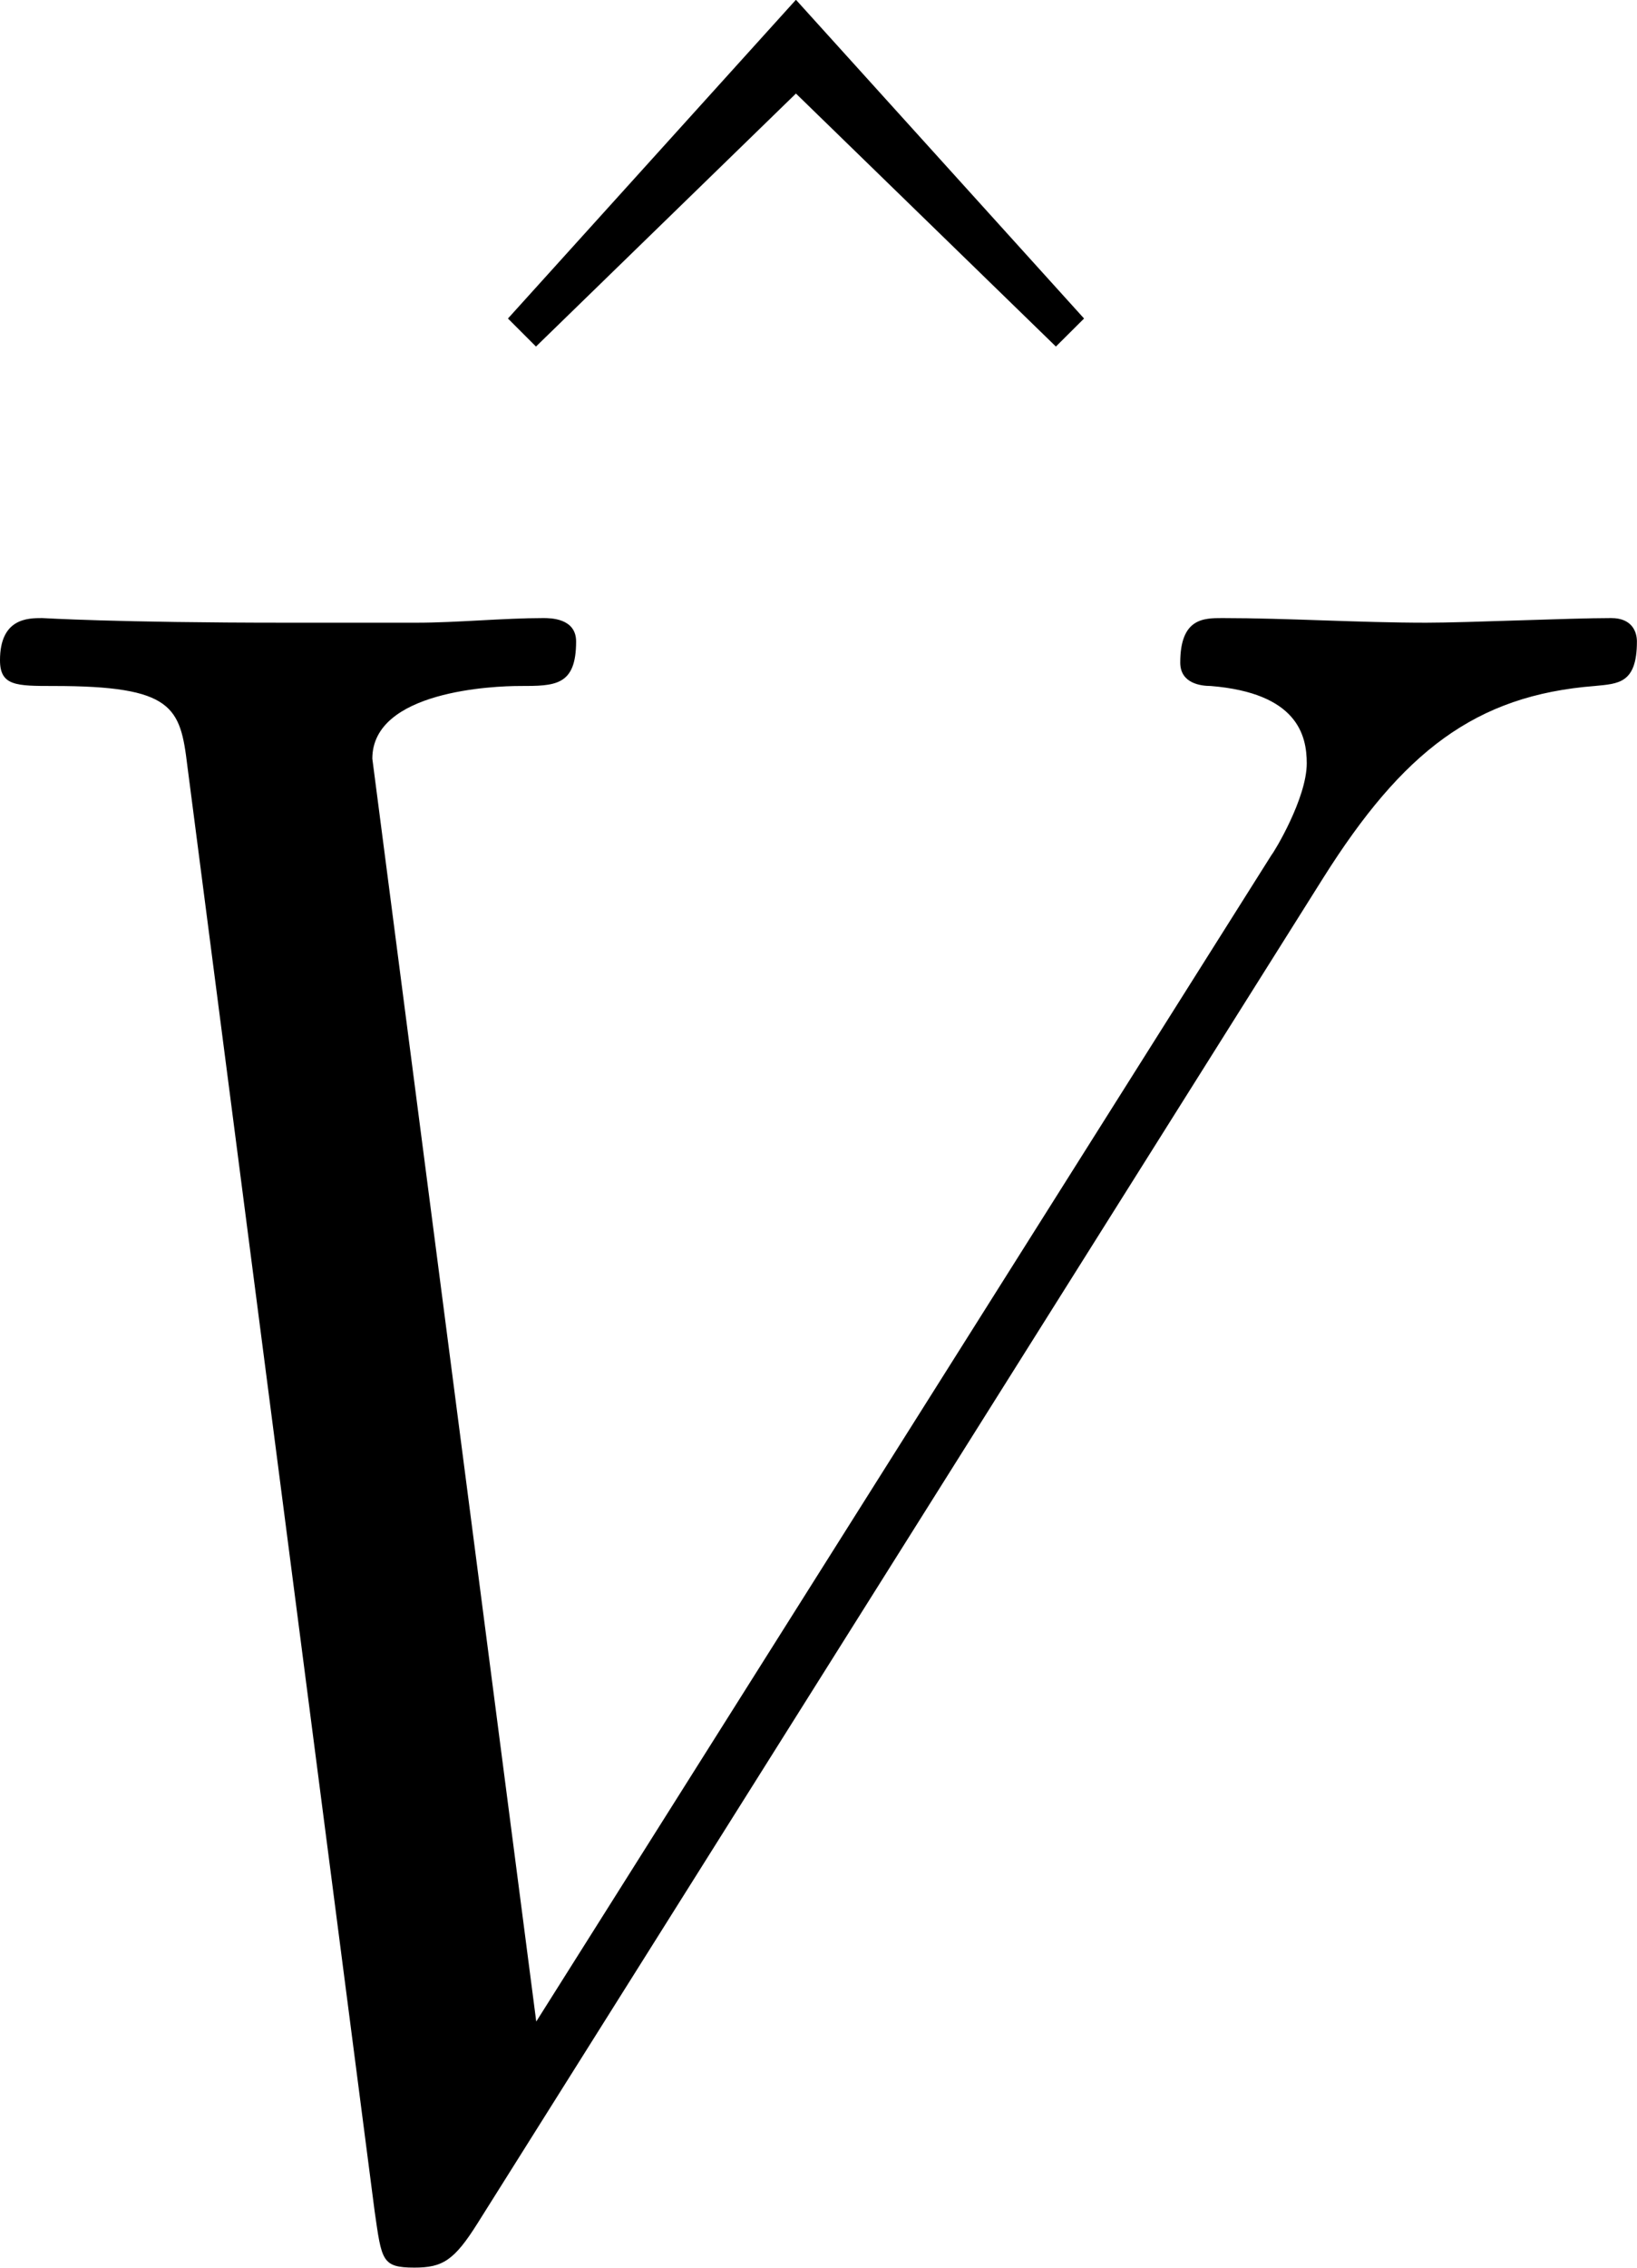 <?xml version='1.0' encoding='UTF-8'?>
<!-- Generated by CodeCogs with dvisvgm 3.4.3 -->
<svg version='1.1' xmlns='http://www.w3.org/2000/svg' xmlns:xlink='http://www.w3.org/1999/xlink' width='13.598pt' height='18.828pt' viewBox='-.963 -.302 13.598 18.828'>
<defs>
<path id='g0-86' d='M10.656-9.847C11.242-10.777 11.775-11.19 12.653-11.259C12.826-11.276 12.963-11.276 12.963-11.586C12.963-11.655 12.929-11.758 12.774-11.758C12.464-11.758 11.724-11.724 11.414-11.724C10.915-11.724 10.398-11.758 9.916-11.758C9.778-11.758 9.606-11.758 9.606-11.431C9.606-11.276 9.761-11.259 9.83-11.259C10.467-11.207 10.536-10.897 10.536-10.691C10.536-10.433 10.295-10.037 10.278-10.019L4.872-1.446L3.667-10.725C3.667-11.224 4.562-11.259 4.751-11.259C5.01-11.259 5.165-11.259 5.165-11.586C5.165-11.758 4.975-11.758 4.924-11.758C4.631-11.758 4.287-11.724 3.994-11.724H3.03C1.773-11.724 1.257-11.758 1.24-11.758C1.136-11.758 .93-11.758 .93-11.448C.93-11.259 1.05-11.259 1.326-11.259C2.204-11.259 2.255-11.104 2.307-10.674L3.684-.052C3.736 .31 3.736 .362 3.977 .362C4.183 .362 4.269 .31 4.442 .034L10.656-9.847Z'/>
<path id='g1-94' d='M3.942-11.948L1.825-9.606L2.031-9.4L3.942-11.259L5.853-9.4L6.06-9.606L3.942-11.948Z'/>
</defs>
<g id='page1' transform='matrix(1.13 0 0 1.13 -257.777 -80.952)'>
<use x='229.178' y='83.318' xlink:href='#g1-94'/>
<use x='226.339' y='87.671' xlink:href='#g0-86'/>
</g>
</svg>